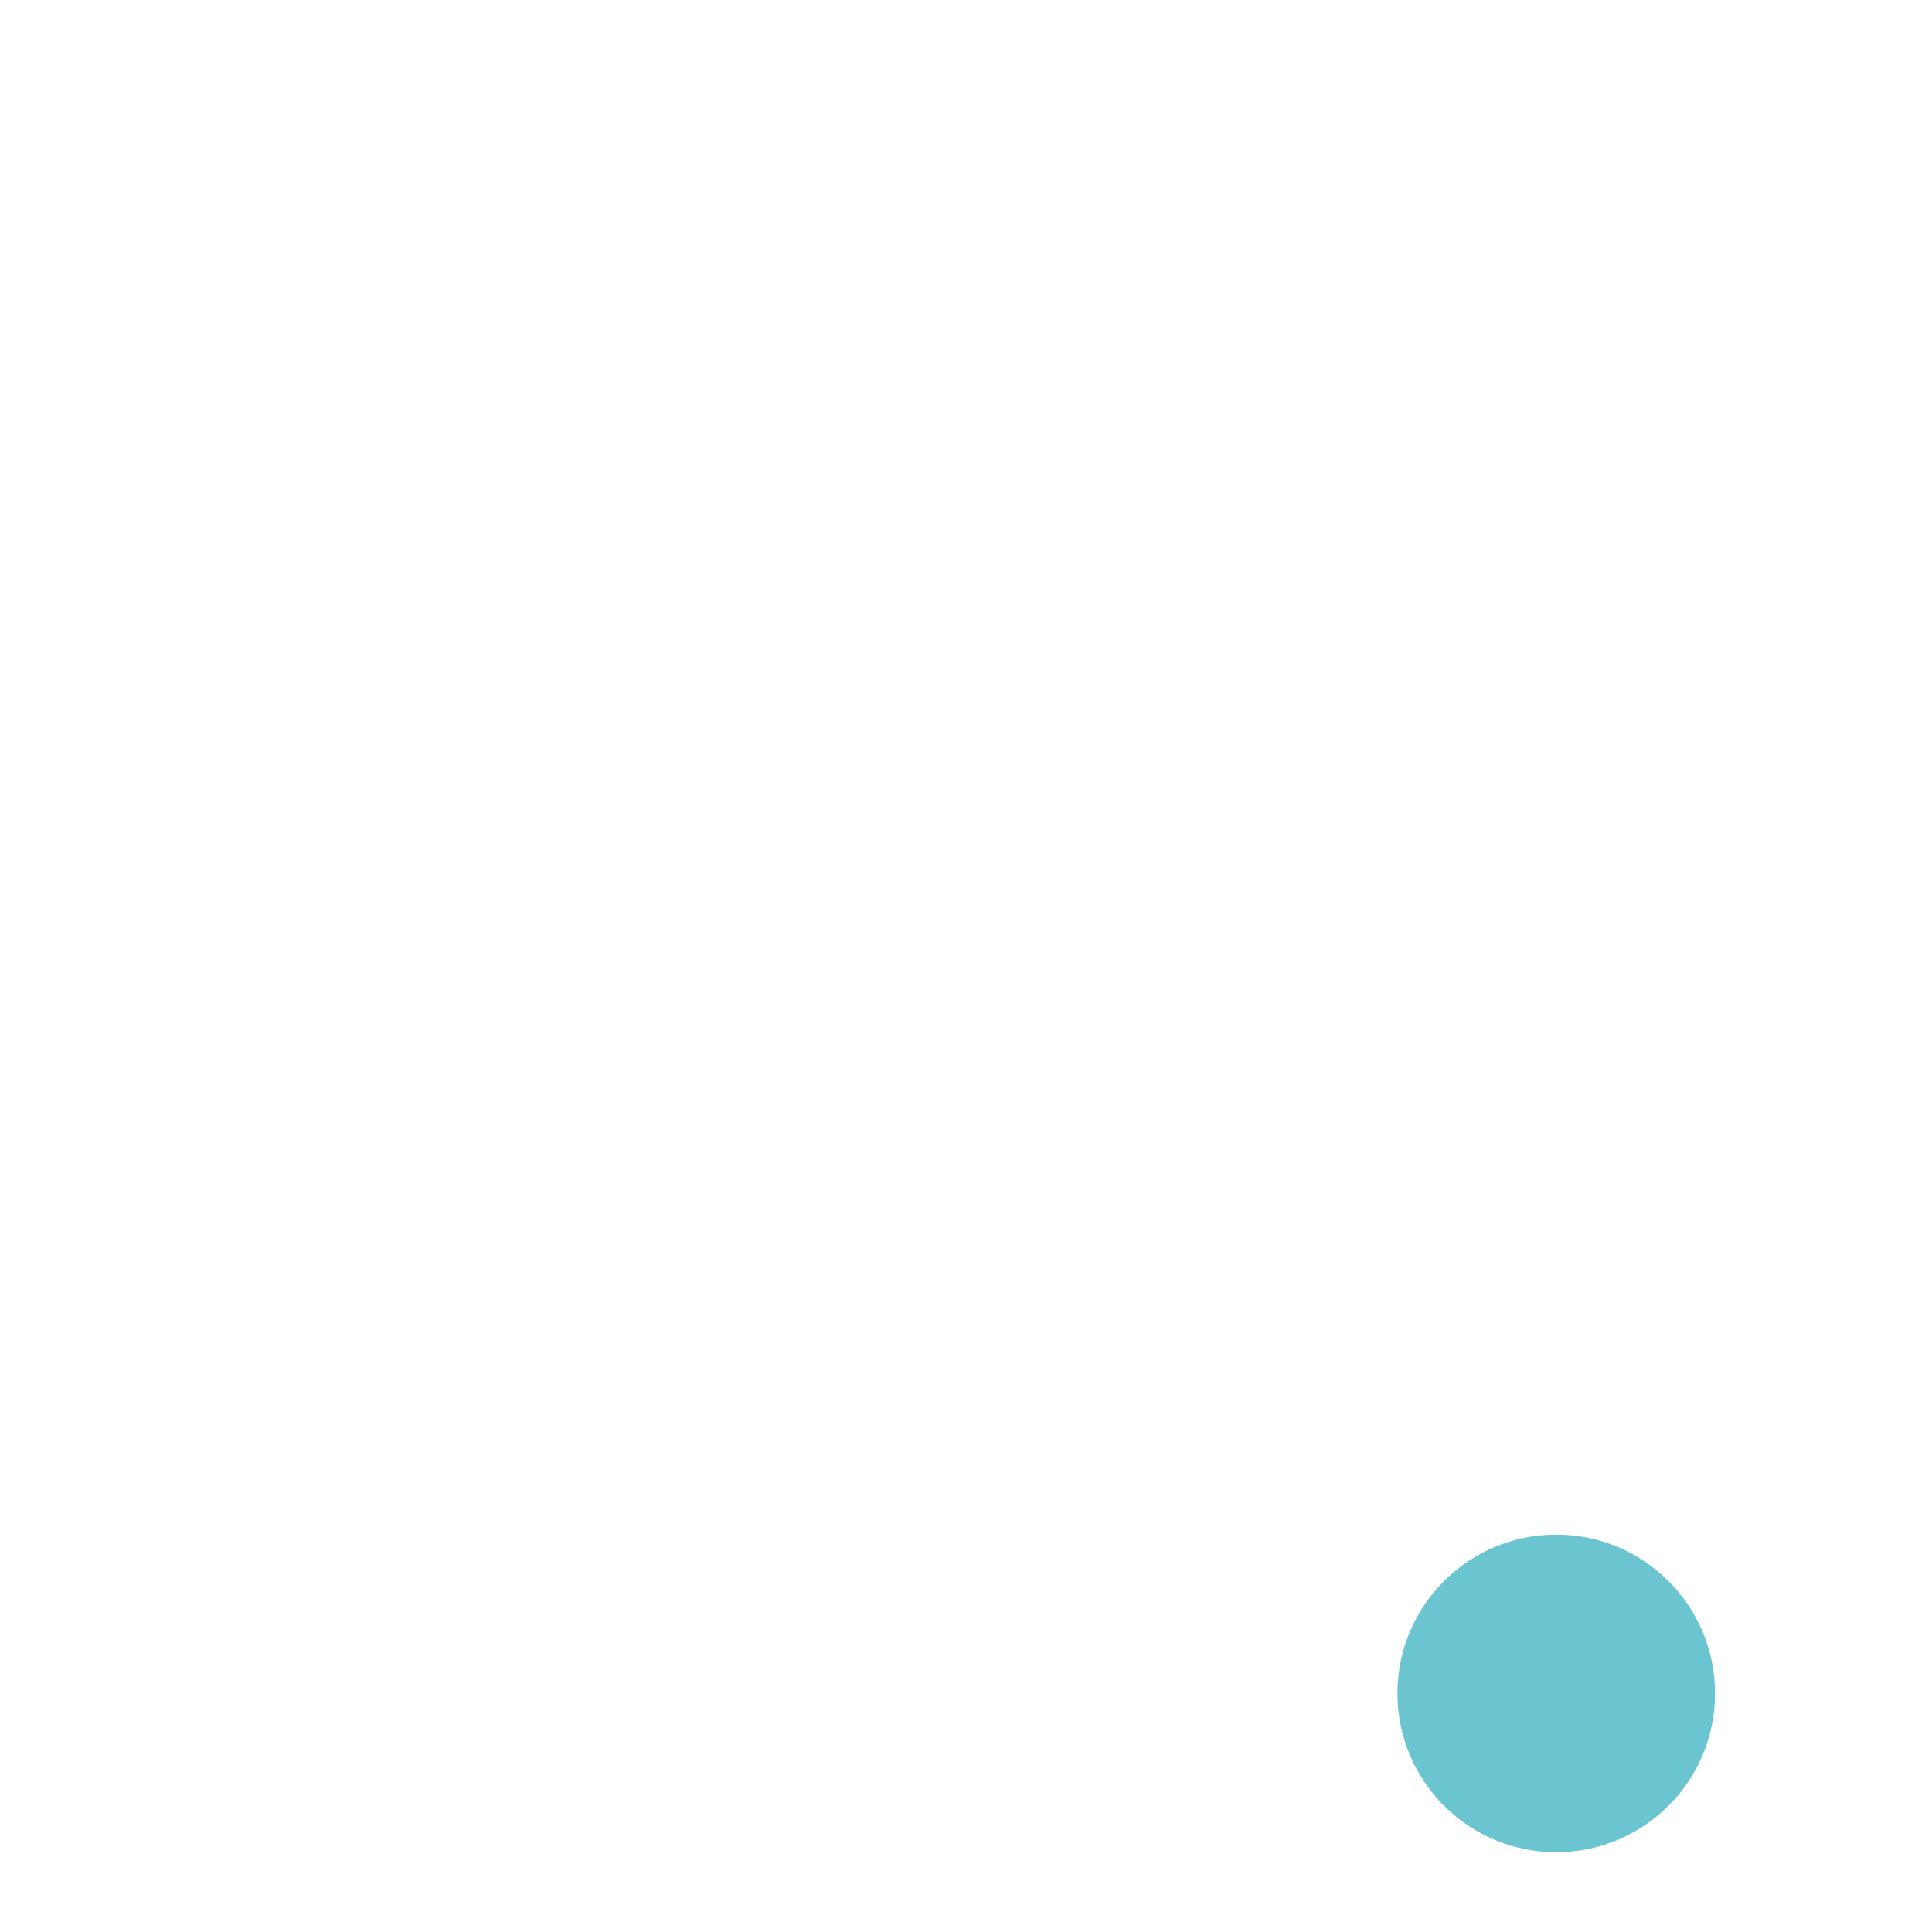 <svg xmlns="http://www.w3.org/2000/svg" xmlns:xlink="http://www.w3.org/1999/xlink" width="150" height="150" viewBox="0 0 150 150">
  <defs>
    <clipPath id="clip-path">
      <rect id="Rectangle_1292" data-name="Rectangle 1292" width="150" height="150" transform="translate(216.8 1509.128)" fill="#fff" stroke="#707070" stroke-width="1"/>
    </clipPath>
    <filter id="Ellipse_3" x="99.496" y="110.154" width="42.657" height="42.657" filterUnits="userSpaceOnUse">
      <feOffset dy="3" input="SourceAlpha"/>
      <feGaussianBlur stdDeviation="3" result="blur"/>
      <feFlood flood-color="#fff" flood-opacity="0.161"/>
      <feComposite operator="in" in2="blur"/>
      <feComposite in="SourceGraphic"/>
    </filter>
  </defs>
  <g id="Mask_Group_7" data-name="Mask Group 7" transform="translate(-216.8 -1509.128)" clip-path="url(#clip-path)">
    <g id="noun-soccer-14046" transform="translate(214.396 1501.772)">
      <g id="Group_1676" data-name="Group 1676" transform="translate(19.251 13.694)">
        <g transform="matrix(1, 0, 0, 1, -16.85, -6.34)" filter="url(#Ellipse_3)">
          <circle id="Ellipse_3-2" data-name="Ellipse 3" cx="12.329" cy="12.329" r="12.329" transform="translate(108.5 116.15)" fill="#6bc5d0"/>
        </g>
        <path id="Path_808" data-name="Path 808" d="M48.161,28.218s-6.125,1.424-8.007,2.394c-1.9.762-12.068,9.881-16.124,15.08-1.456,5.95-4.144,19.986-4.739,25.8-.461,3.71,3.206,4.6,4.208,4.69.312.025,4.677.195,5.2-3.966s3.962-21.37,3.962-21.37l14.144-8.792a13.759,13.759,0,0,1-4.157,5.619C39.738,49.855,59.4,86.47,59.4,86.47s18.925,23.9,19.141,24.213S94.217,136.1,94.217,136.1s2.6,3.839,7.693.8c3.837-2.383.7-7.746.7-7.746L90.319,105.508l-14.8-24.967S74.689,45.8,68.656,28.22C68.652,28.218,60.745,36.229,48.161,28.218Z" transform="translate(-19.251 -0.751)" fill="#fff"/>
        <path id="Path_809" data-name="Path 809" d="M33.816,89.824s-7.444-7.463-1.106-11.807l19.751-12.69L60.494,75.7Z" transform="translate(-9.535 32.321)" fill="#fff"/>
        <path id="Path_810" data-name="Path 810" d="M51.709,54.44l.267,5.339,8.58,13.537S65.409,71.6,51.709,54.44Z" transform="translate(9.675 22.618)" fill="#fff"/>
        <path id="Path_811" data-name="Path 811" d="M48.251,29.813s2.67,4.991,3.139,16.228l7.485,5.694,13.741,2.426a5.11,5.11,0,0,0,4.736-4.737c.314-3.847-3.822-4.433-4.736-4.737-.306-.1-9.813-2.08-9.813-2.08Z" transform="translate(6.593 0.671)" fill="#fff"/>
        <path id="Path_812" data-name="Path 812" d="M44.491,13.694c-1.63,0-9.312.834-9.312,9.308s3.652,16.569,9.31,16.569S53.8,30.728,53.8,23,46.668,13.694,44.491,13.694Z" transform="translate(-5.056 -13.694)" fill="#fff"/>
      </g>
    </g>
  </g>
</svg>
